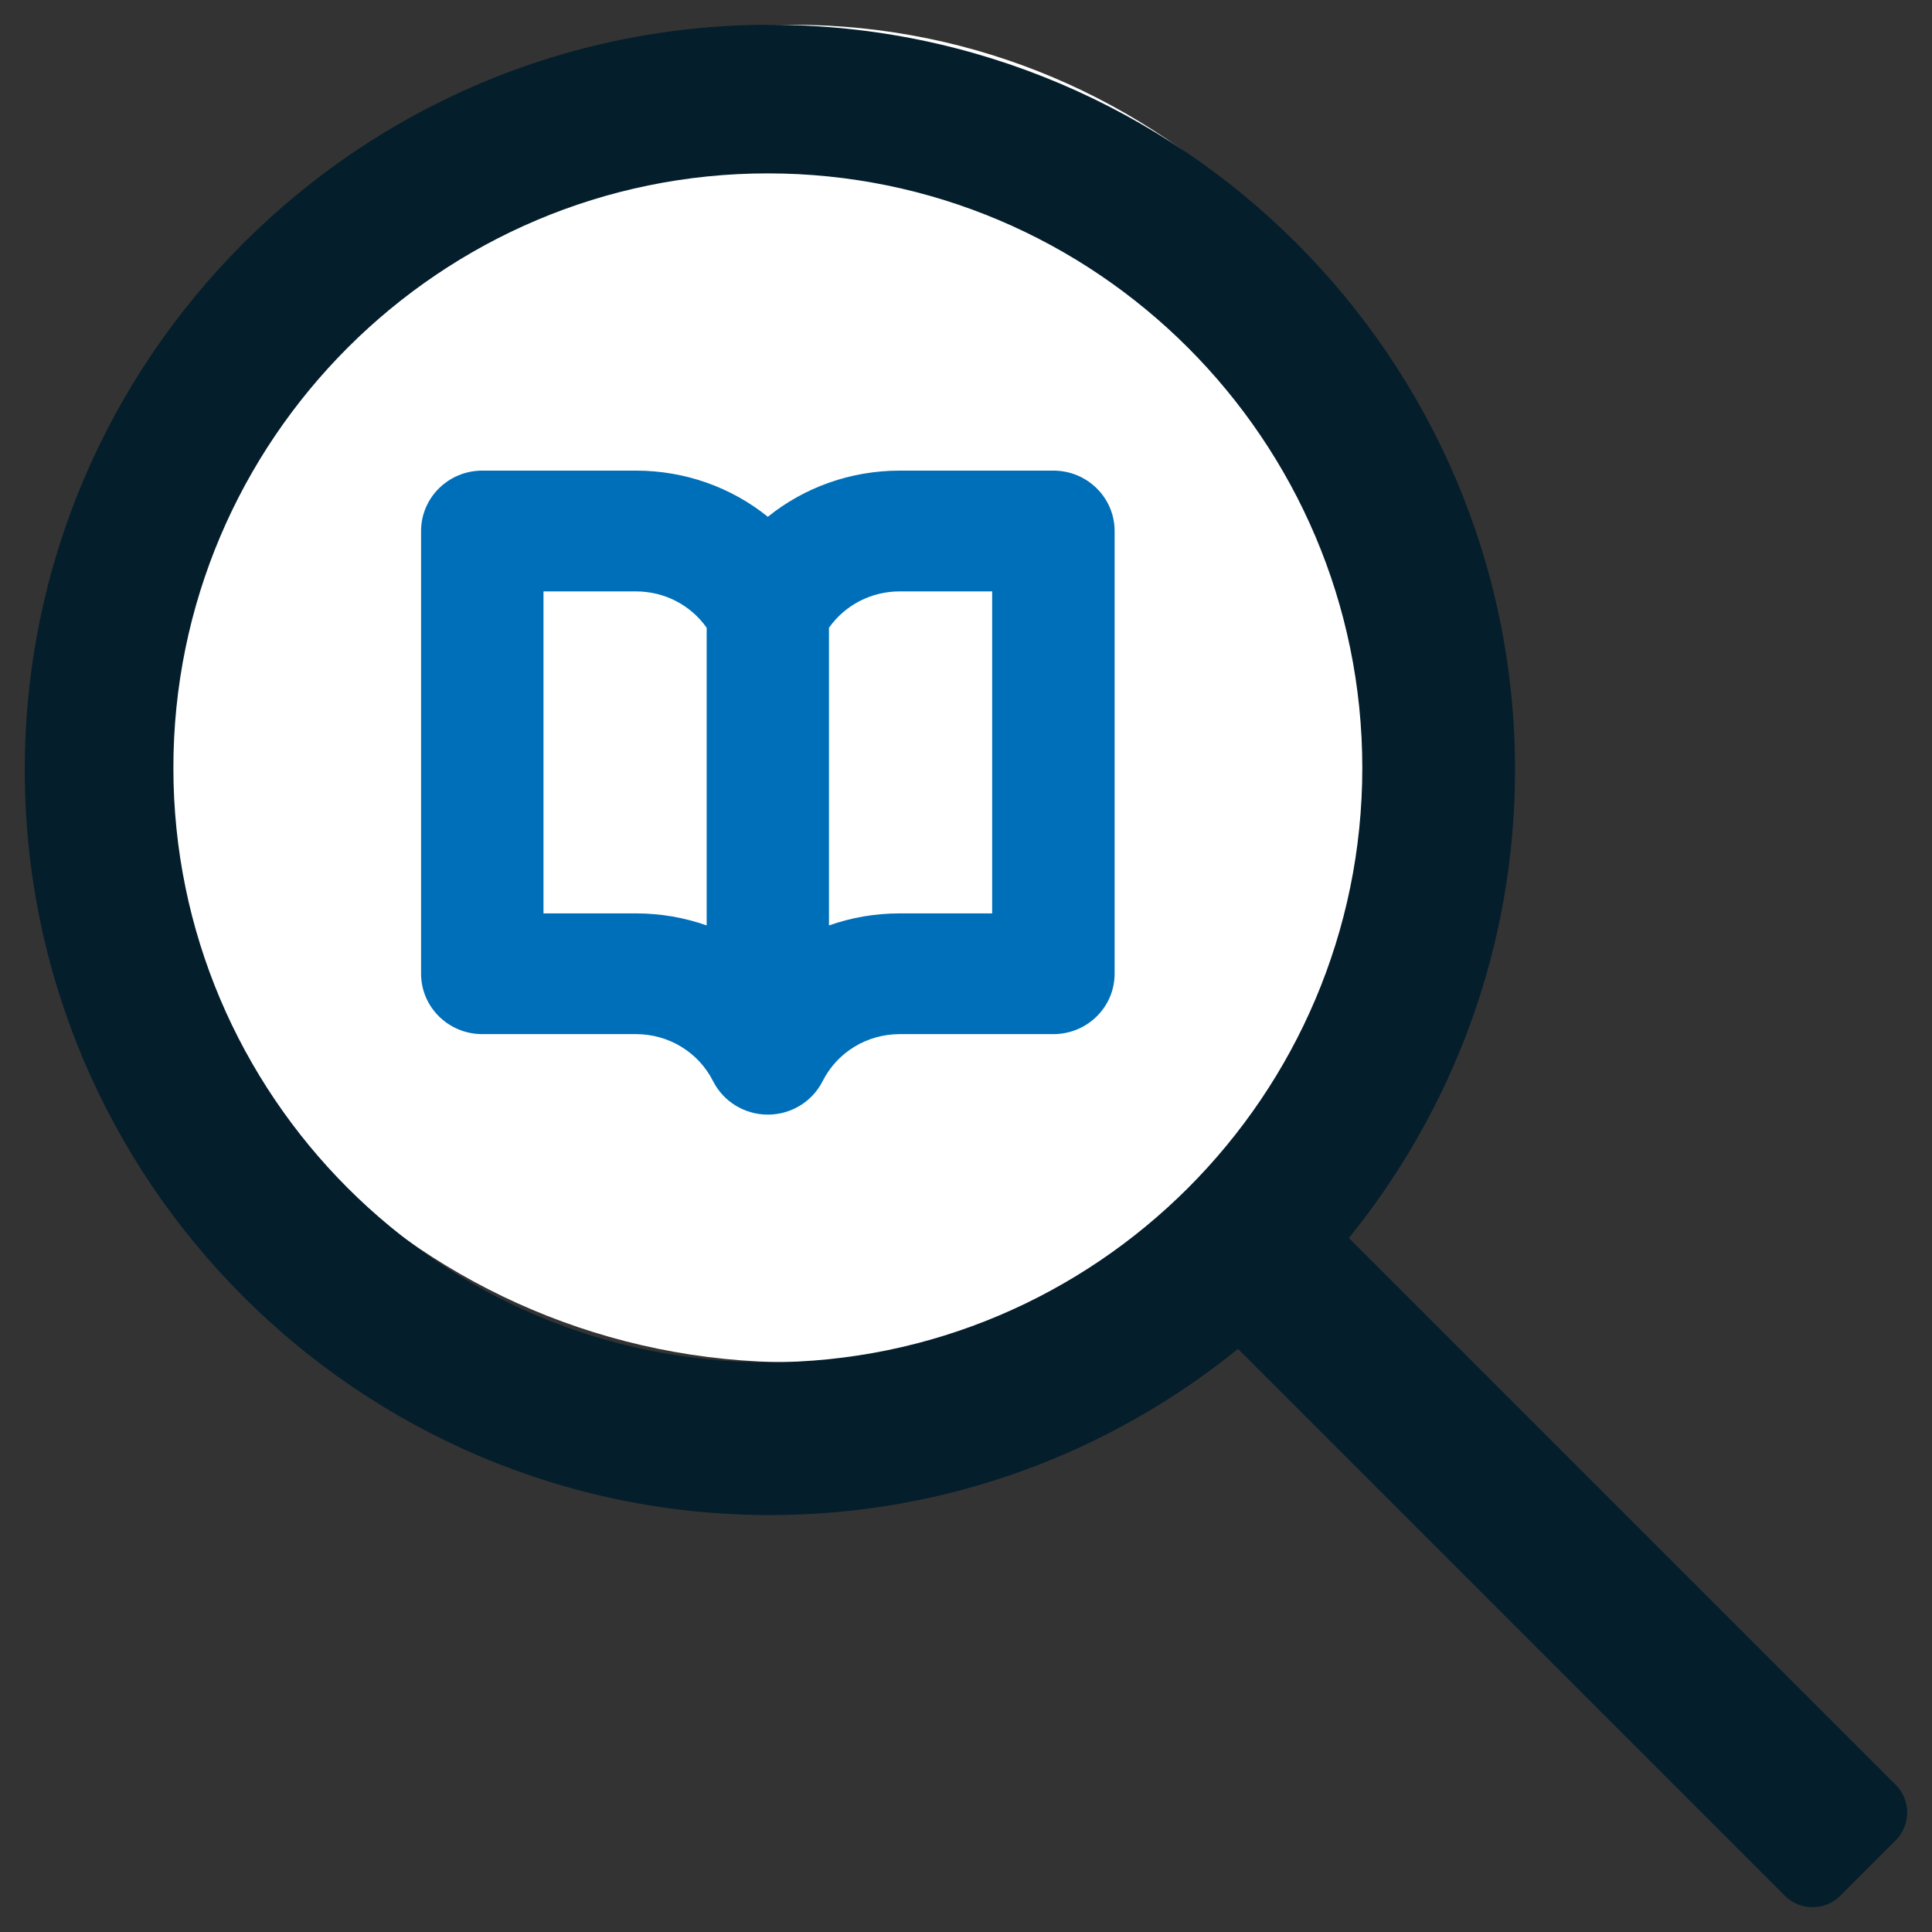 <?xml version="1.0" encoding="utf-8"?>
<svg width="39px" height="39px" viewBox="0 0 39 39" version="1.1" xmlns:xlink="http://www.w3.org/1999/xlink" xmlns="http://www.w3.org/2000/svg">
  <rect x="0" y="0" width="39" height="39" fill="#333333" stroke="none"/>
  <g id="Group-26" transform="translate(0.5 0.5)">
    <path d="M13.5 27C20.956 27 27 20.956 27 13.5C27 6.044 20.956 0 13.5 0C6.044 0 0 6.044 0 13.5C0 20.956 6.044 27 13.5 27Z" transform="translate(2 0)" id="Oval" fill="#FFFFFF" fill-rule="evenodd" stroke="none" />
    <path d="M37.768 35.529L26.729 24.491C28.823 21.906 30.083 18.619 30.083 15.042C30.083 6.748 23.336 0 15.042 0C6.748 0 0 6.748 0 15.042C0 23.336 6.748 30.084 15.042 30.084C18.619 30.084 21.906 28.823 24.491 26.729L35.529 37.768C35.839 38.077 36.34 38.077 36.649 37.768L37.768 36.649C38.077 36.34 38.077 35.838 37.768 35.529ZM15 27C8.383 27 3 21.617 3 15C3 8.383 8.383 3 15 3C21.617 3 27 8.383 27 15C27 21.617 21.617 27 15 27Z" id="Shape" fill="#051E2C" stroke="none" />
    <path d="M12.765 0L9.665 0C8.67 0 7.737 0.338 7 0.932C6.263 0.338 5.33 0 4.335 0L1.235 0C0.553 0 0 0.546 0 1.219L0 10.156C0 10.829 0.553 11.375 1.235 11.375L4.335 11.375C5 11.375 5.598 11.739 5.895 12.326C6.104 12.739 6.532 13 7 13C7.468 13 7.896 12.739 8.105 12.326C8.402 11.739 9 11.375 9.665 11.375L12.765 11.375C13.447 11.375 14 10.829 14 10.156L14 1.219C14 0.546 13.447 0 12.765 0ZM5.765 9.181C5.315 9.022 4.833 8.938 4.335 8.938L2.471 8.938L2.471 2.438L4.335 2.438C4.914 2.438 5.442 2.714 5.765 3.172L5.765 9.181ZM11.528 8.938L9.664 8.938C9.166 8.938 8.684 9.022 8.234 9.181L8.234 3.172C8.558 2.714 9.085 2.438 9.664 2.438L11.528 2.438L11.528 8.938Z" transform="translate(8 9)" id="Shape" fill="#006FB9" stroke="none" />
  </g>
</svg>